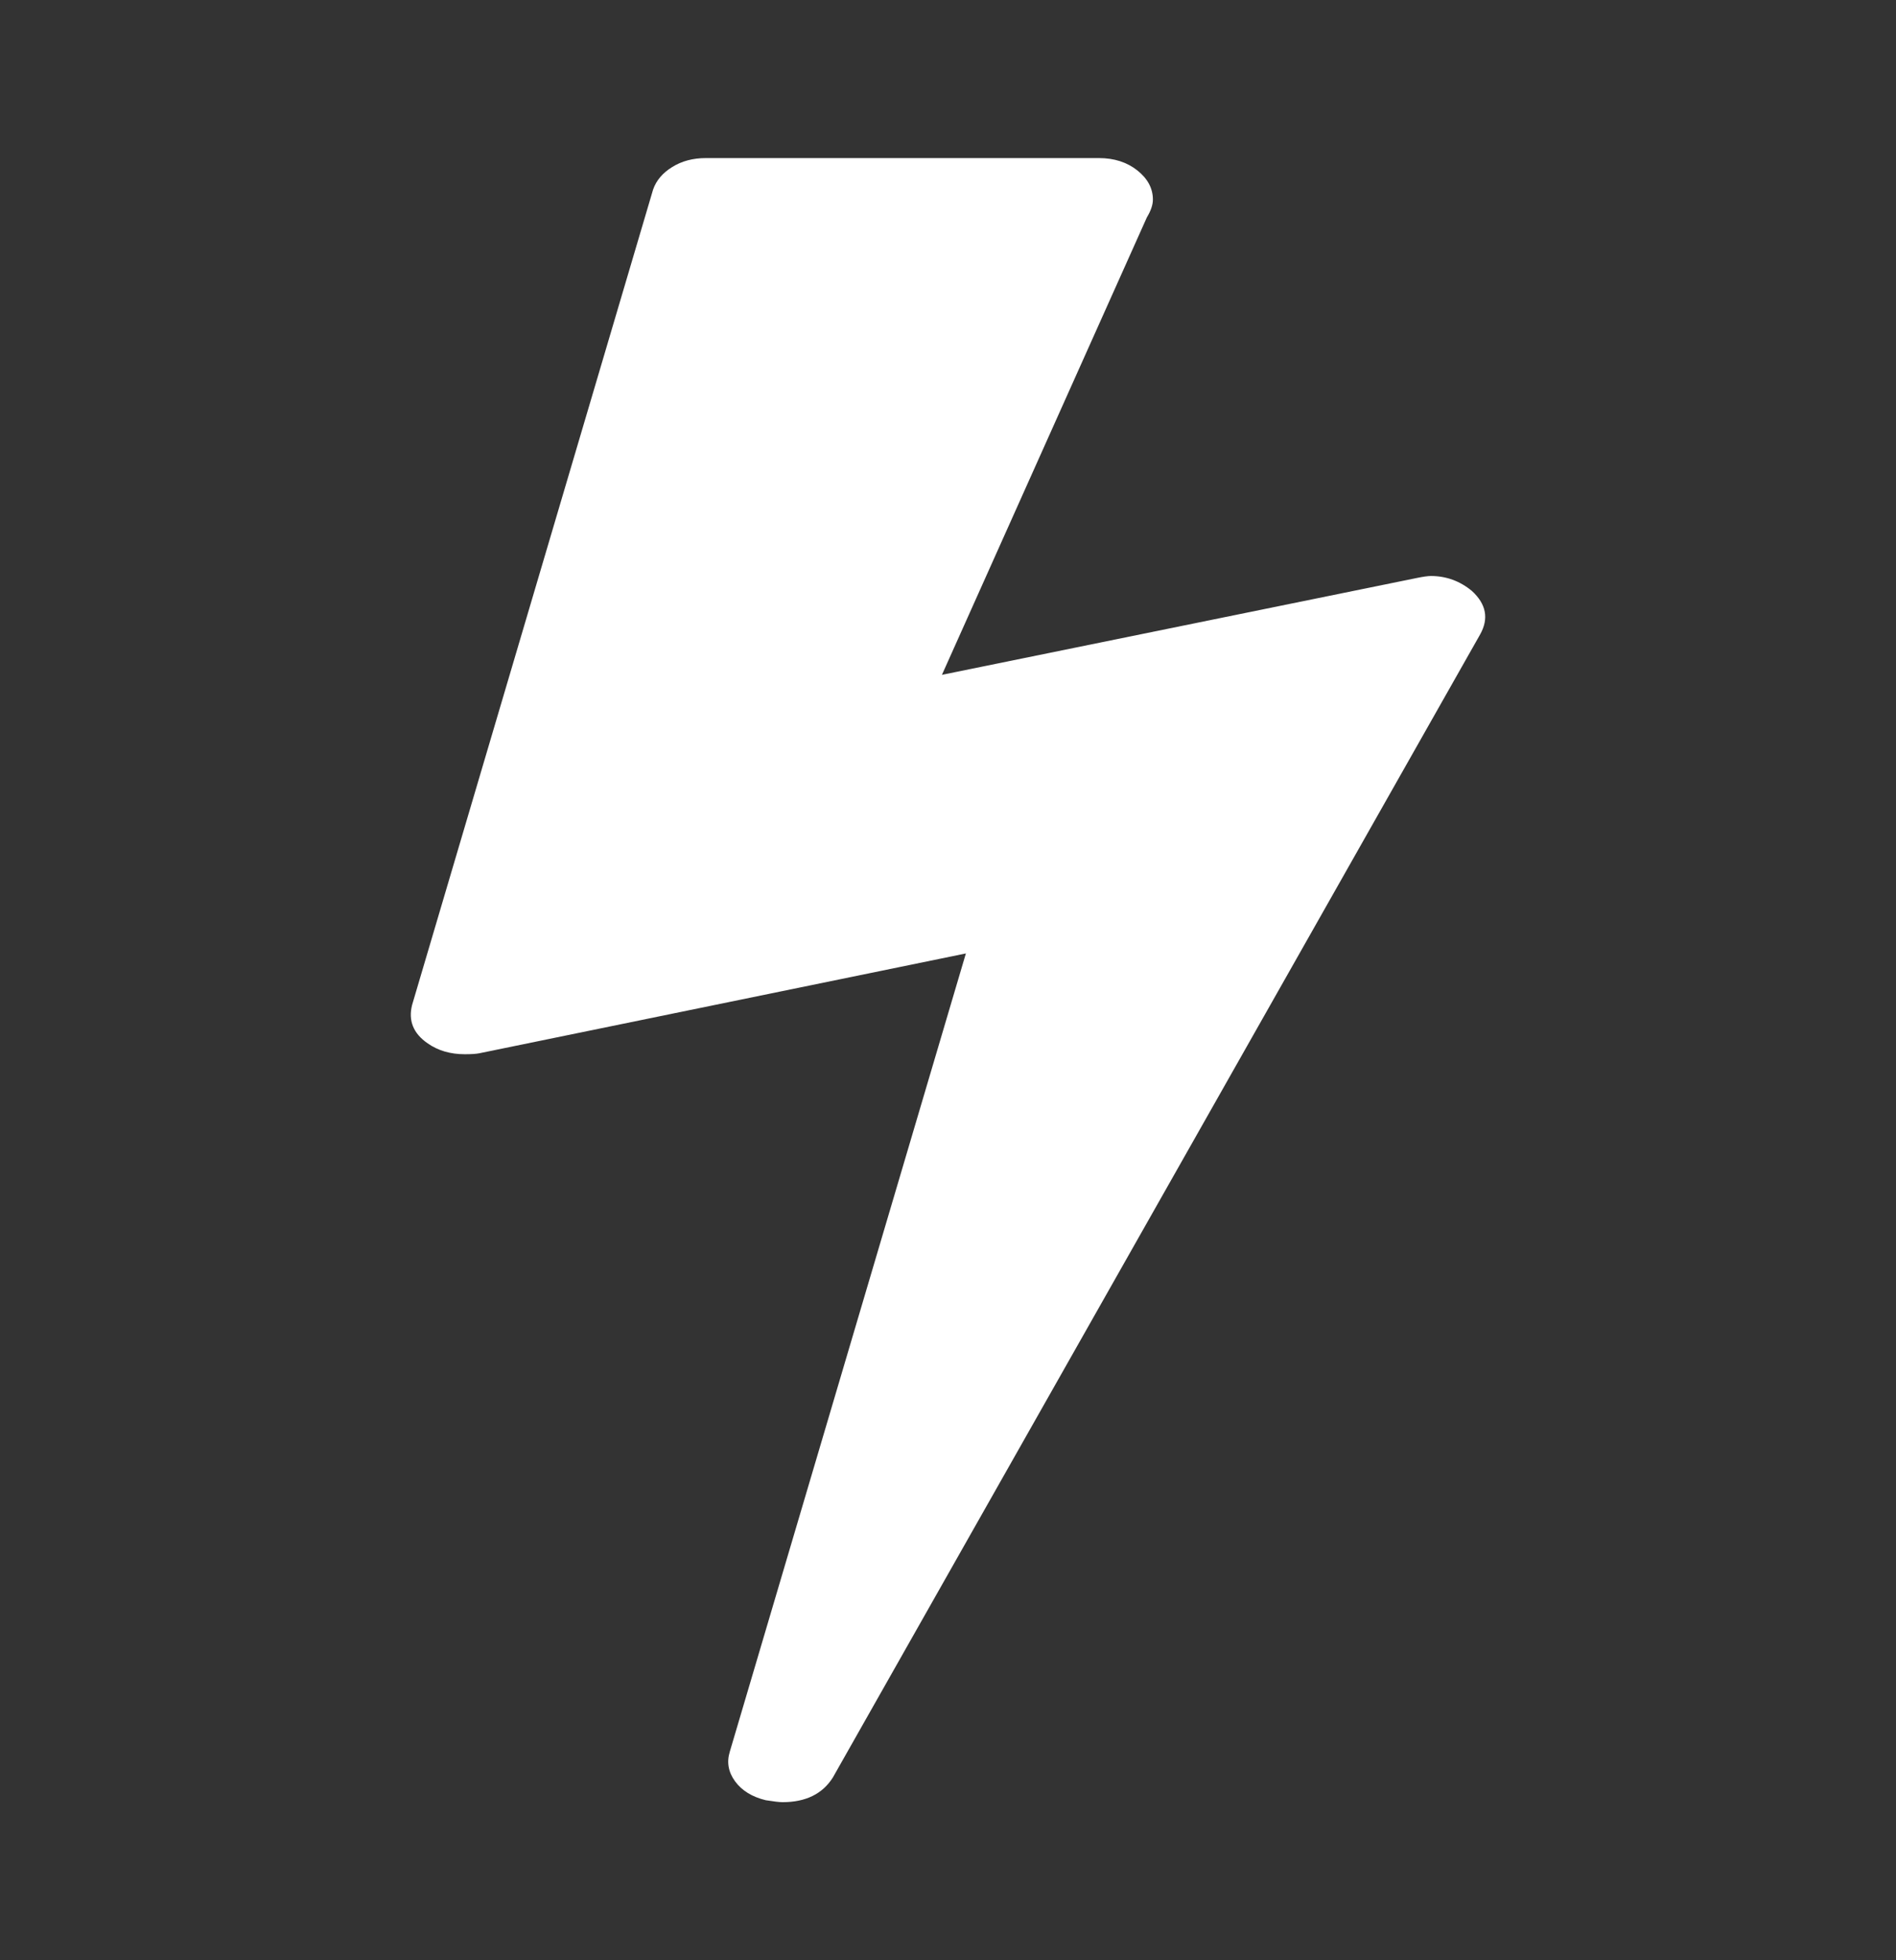 <?xml version="1.0" encoding="UTF-8"?>
<svg xmlns="http://www.w3.org/2000/svg" width="30" height="31" viewBox="0 0 30 31" fill="none">
  <rect x="0" y="0" width="30" height="31" fill="#333333" stroke="none"/>
  <path d="M23.288 9.344C23.099 9.188 22.883 9.11 22.643 9.109C22.592 9.109 22.517 9.12 22.415 9.141L14.904 10.672L18.147 3.437C18.21 3.333 18.242 3.24 18.242 3.156C18.242 2.979 18.16 2.826 17.996 2.695C17.831 2.565 17.629 2.5 17.389 2.5H11.168C10.965 2.5 10.788 2.547 10.637 2.641C10.485 2.734 10.383 2.854 10.333 3L6.521 15.891C6.457 16.14 6.54 16.344 6.767 16.5C6.931 16.615 7.127 16.672 7.355 16.672C7.456 16.672 7.532 16.667 7.583 16.657L15.283 15.078L11.547 27.703C11.496 27.87 11.525 28.026 11.632 28.172C11.74 28.318 11.901 28.417 12.116 28.469C12.242 28.489 12.331 28.5 12.382 28.5C12.748 28.5 13.014 28.37 13.178 28.11L23.421 10.031C23.56 9.781 23.516 9.552 23.288 9.344Z" fill="white"></path>
</svg>
